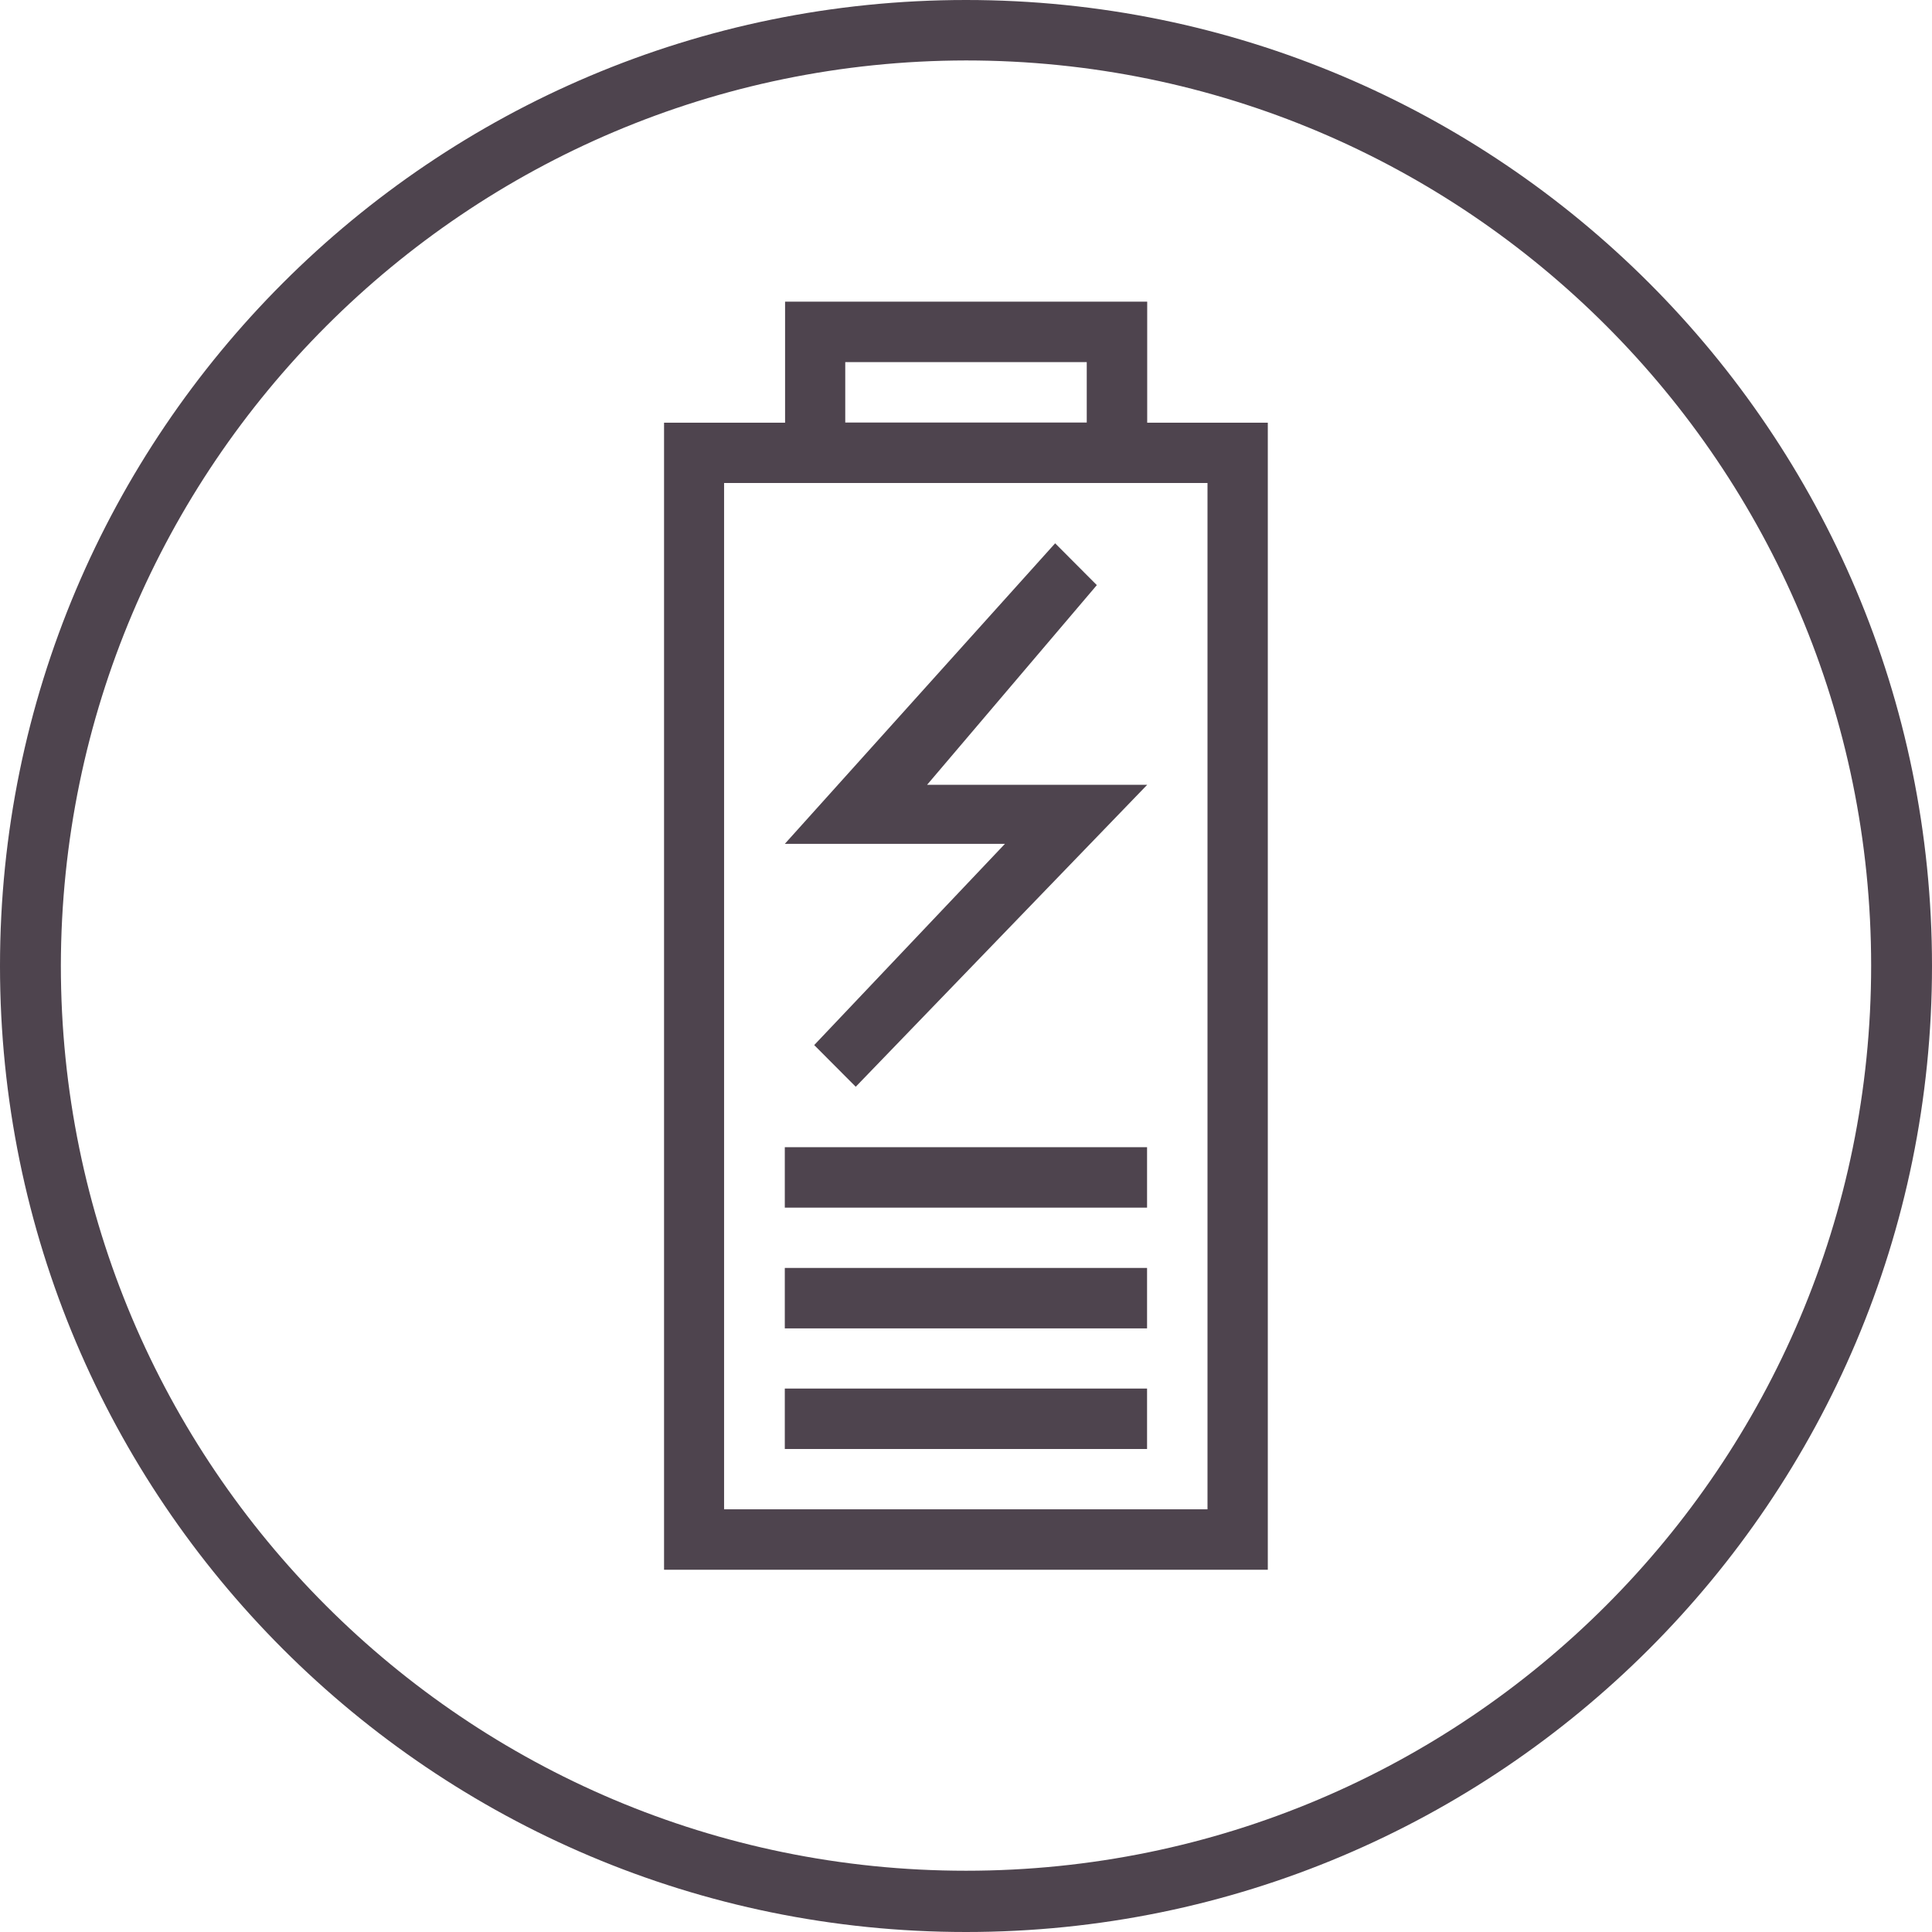 <?xml version="1.0" encoding="UTF-8"?>
<svg id="_图层_1" data-name="图层 1" xmlns="http://www.w3.org/2000/svg" viewBox="0 0 140 140">
  <defs>
    <style>
      .cls-1 {
        fill: #4e444e;
      }
    </style>
  </defs>
  <g id="Bounding_Shape-Circle" data-name="Bounding Shape-Circle">
    <path class="cls-1" d="M70,4.38c36.23,0,65.59,29.37,65.59,65.59s-29.37,65.59-65.59,65.59S4.41,106.2,4.41,69.97h0C4.47,33.77,33.8,4.43,70,4.38M70,0C31.34,0,0,31.34,0,70s31.34,70,70,70,70-31.34,70-70S108.66,0,70,0h0Z"/>
  </g>
  <g id="Icons">
    <polygon class="cls-1" points="62.01 78.75 59 75.73 72.82 61.15 56.87 61.15 76.46 39.37 79.48 42.4 67.18 56.87 83.13 56.87 62.01 78.75"/>
    <path class="cls-1" d="M78.75,26.24v4.38h-17.5v-4.38h17.5m4.38-4.38h-26.24v13.12h26.24v-13.12Z"/>
    <rect class="cls-1" x="56.87" y="83.13" width="26.25" height="4.38"/>
    <rect class="cls-1" x="56.87" y="91.88" width="26.25" height="4.38"/>
    <rect class="cls-1" x="56.87" y="100.62" width="26.25" height="4.38"/>
    <path class="cls-1" d="M87.5,35V109.37H52.47V35h35m4.37-4.37H48.12V113.75h43.75V30.63h-.02Z"/>
  </g>
</svg>